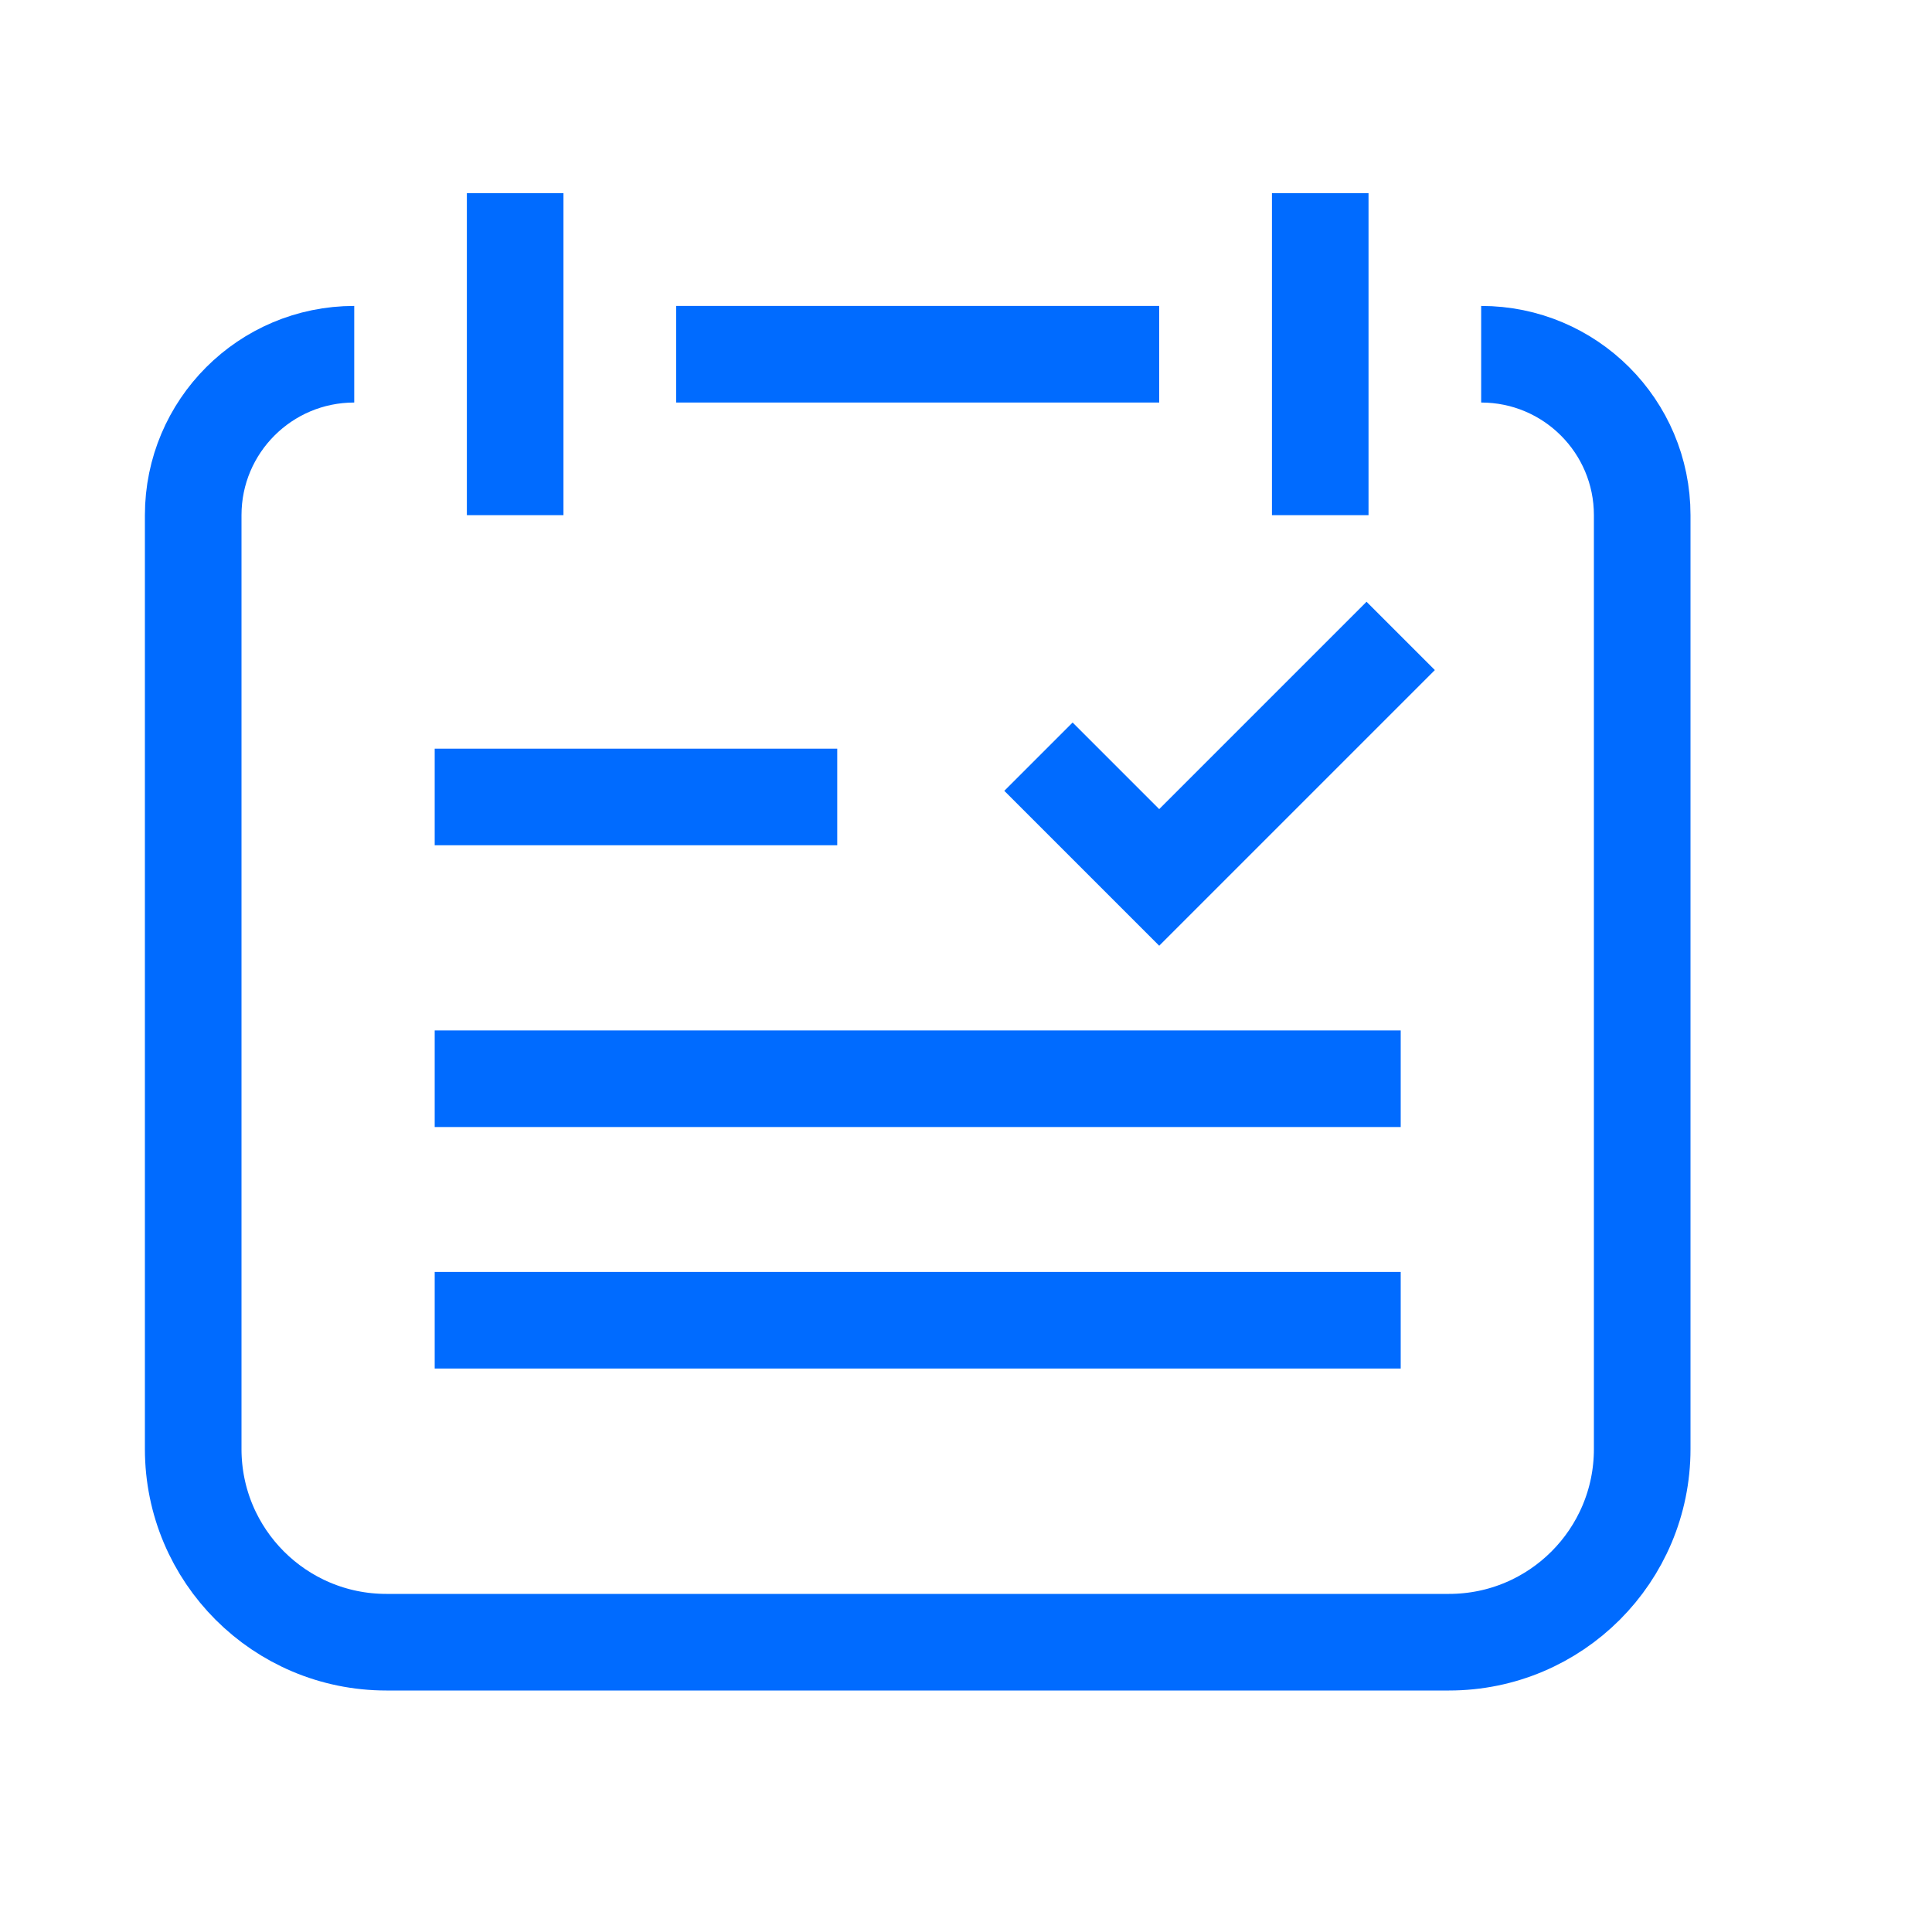 <svg width="20" height="20" viewBox="0 0 20 20" fill="none" xmlns="http://www.w3.org/2000/svg">
<path d="M3.667 3.667V3.667C2.746 3.667 2 4.413 2 5.333V15C2 16.105 2.895 17 4 17H15C16.105 17 17 16.105 17 15V5.333C17 4.413 16.254 3.667 15.333 3.667V3.667" stroke="#006BFF"/>
<path d="M10.75 7.833L12 9.083L14.5 6.583" stroke="#006BFF"/>
<path d="M4.5 8.25H8.667" stroke="#006BFF"/>
<path d="M7 3.667H12" stroke="#006BFF"/>
<path d="M5.333 5.333L5.333 2" stroke="#006BFF"/>
<path d="M13.667 5.333L13.667 2" stroke="#006BFF"/>
<path d="M4.5 11.167H14.5" stroke="#006BFF"/>
<path d="M4.5 13.667H14.5" stroke="#006BFF"/>
</svg>

